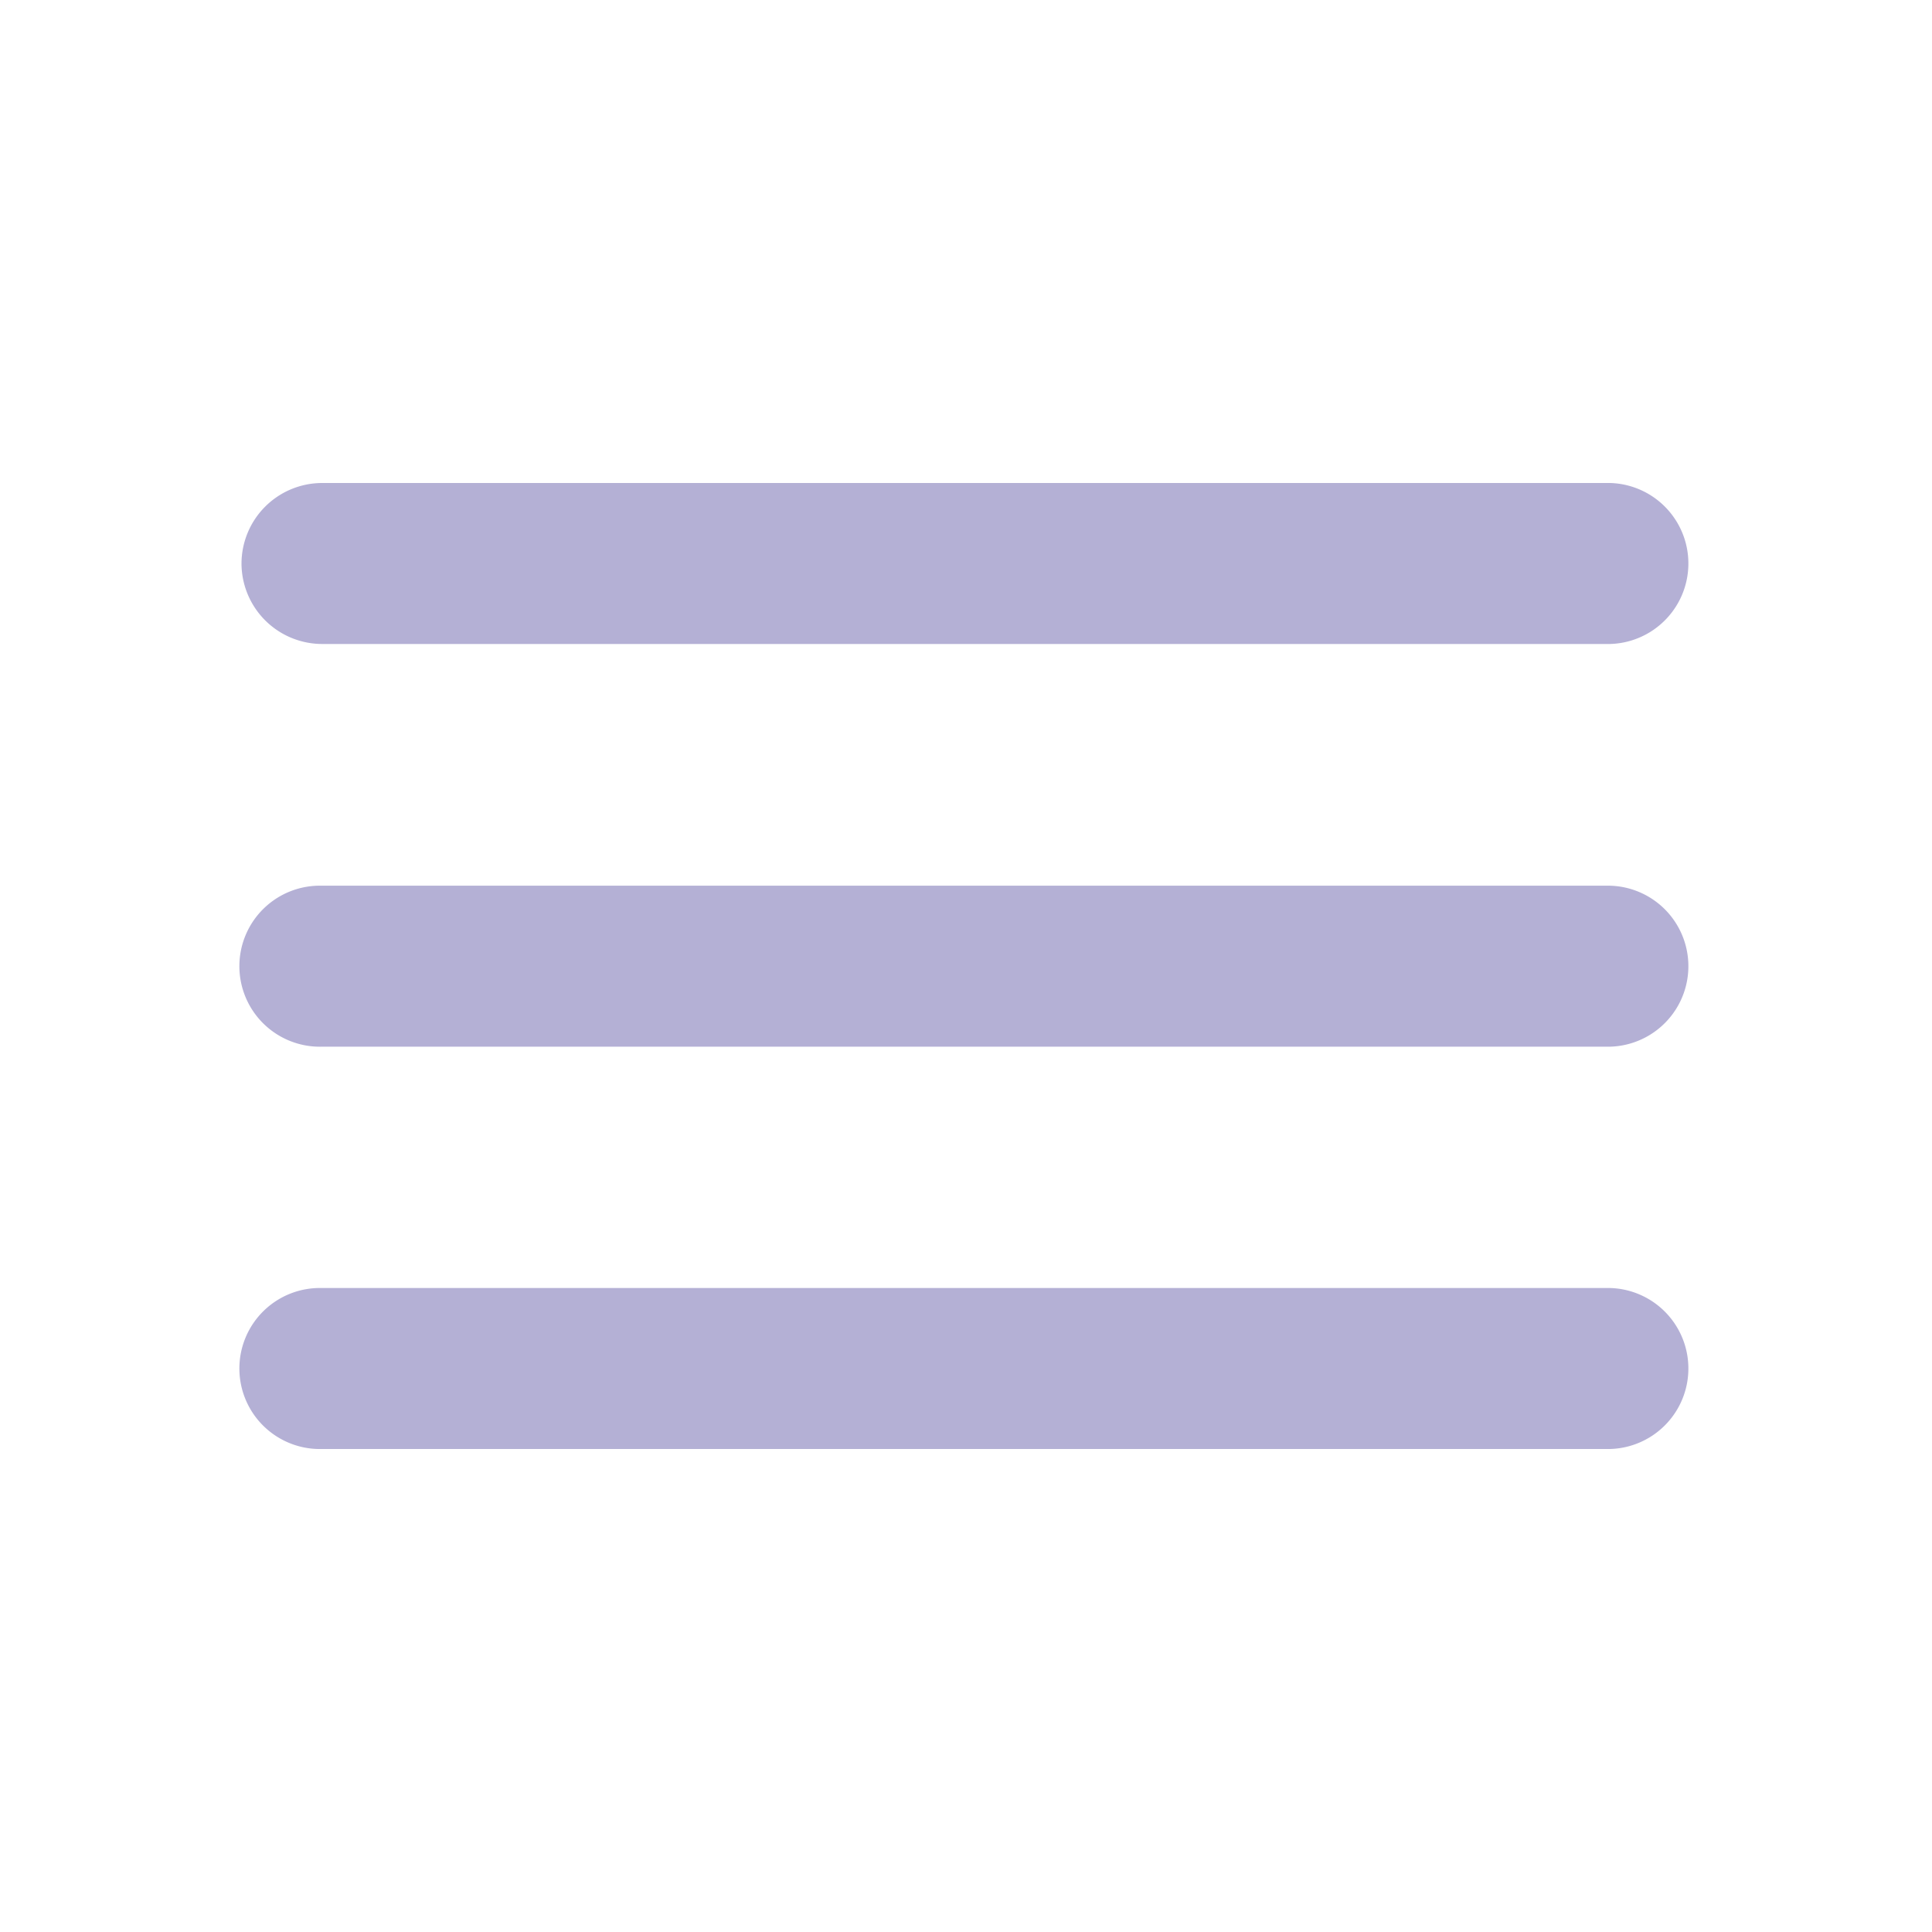 <svg xmlns="http://www.w3.org/2000/svg" width="34.576" height="34.576" viewBox="0 0 34.576 34.576">
  <g id="menu" transform="translate(3 6)">
    <g id="Rounded" transform="translate(-3 -6)">
      <g id="Navigation">
        <g id="_-Round-_-Navigation-_-menu" data-name="-Round-/-Navigation-/-menu" transform="translate(0)">
          <g id="Group_52" data-name="Group 52">
            <path id="Path" d="M0,0H34.576V34.576H0Z" fill="none" fill-rule="evenodd"/>
            <path id="_-Icon-Color" data-name="🔹-Icon-Color" d="M4.441,23.288h23.05a1.441,1.441,0,0,0,0-2.881H4.441a1.441,1.441,0,1,0,0,2.881Zm0-7.2h23.05a1.441,1.441,0,0,0,0-2.881H4.441a1.441,1.441,0,1,0,0,2.881ZM3,7.441A1.445,1.445,0,0,0,4.441,8.881h23.05a1.441,1.441,0,0,0,0-2.881H4.441A1.445,1.445,0,0,0,3,7.441Z" transform="translate(1.322 2.644)" fill="#b4b0d5" fill-rule="evenodd"/>
          </g>
        </g>
      </g>
    </g>
  </g>
</svg>
